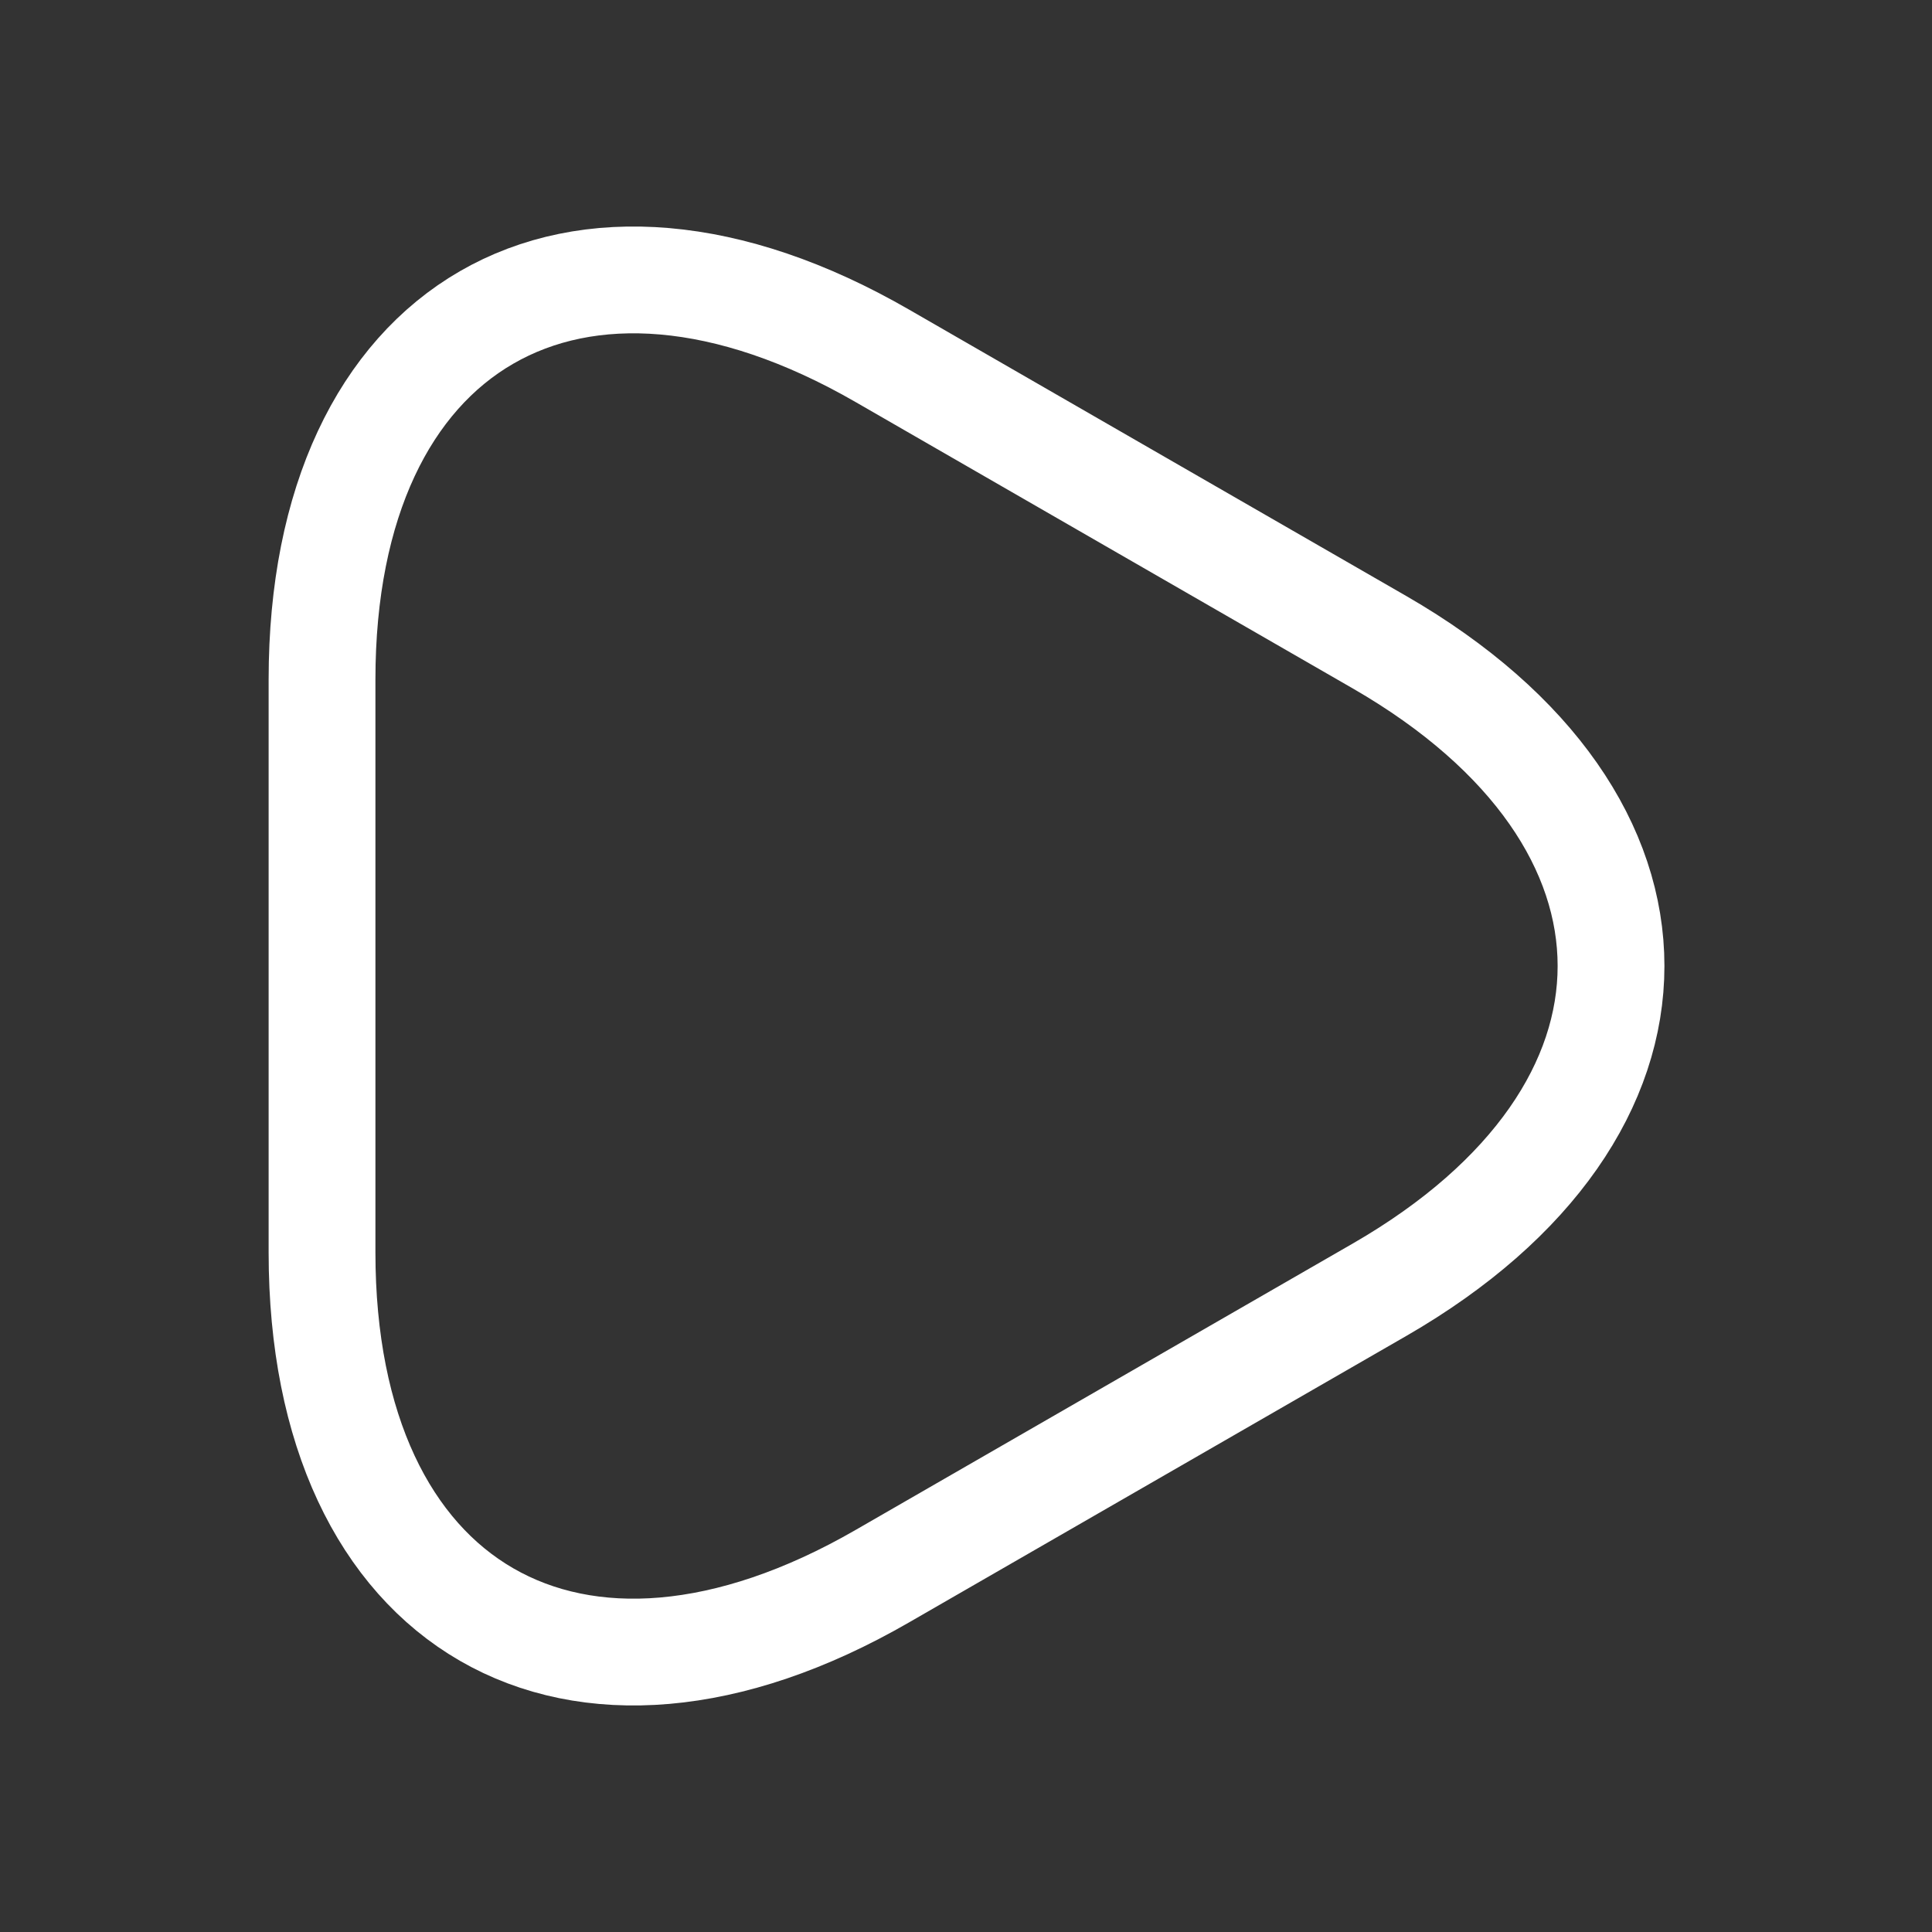<svg width="47" height="47" viewBox="0 0 47 47" fill="none" xmlns="http://www.w3.org/2000/svg">
<rect x="0" y="0" width="47" height="47" fill="#333333" stroke="none"/>
<path d="M7.834 23.5V16.528C7.834 7.873 13.964 4.328 21.464 8.656L27.515 12.142L33.566 15.627C41.067 19.955 41.067 27.045 33.566 31.372L27.515 34.858L21.464 38.344C13.964 42.672 7.834 39.127 7.834 30.472V23.5Z" stroke="white" stroke-width="2.598" stroke-miterlimit="10" stroke-linecap="round" stroke-linejoin="round"/>
</svg>

